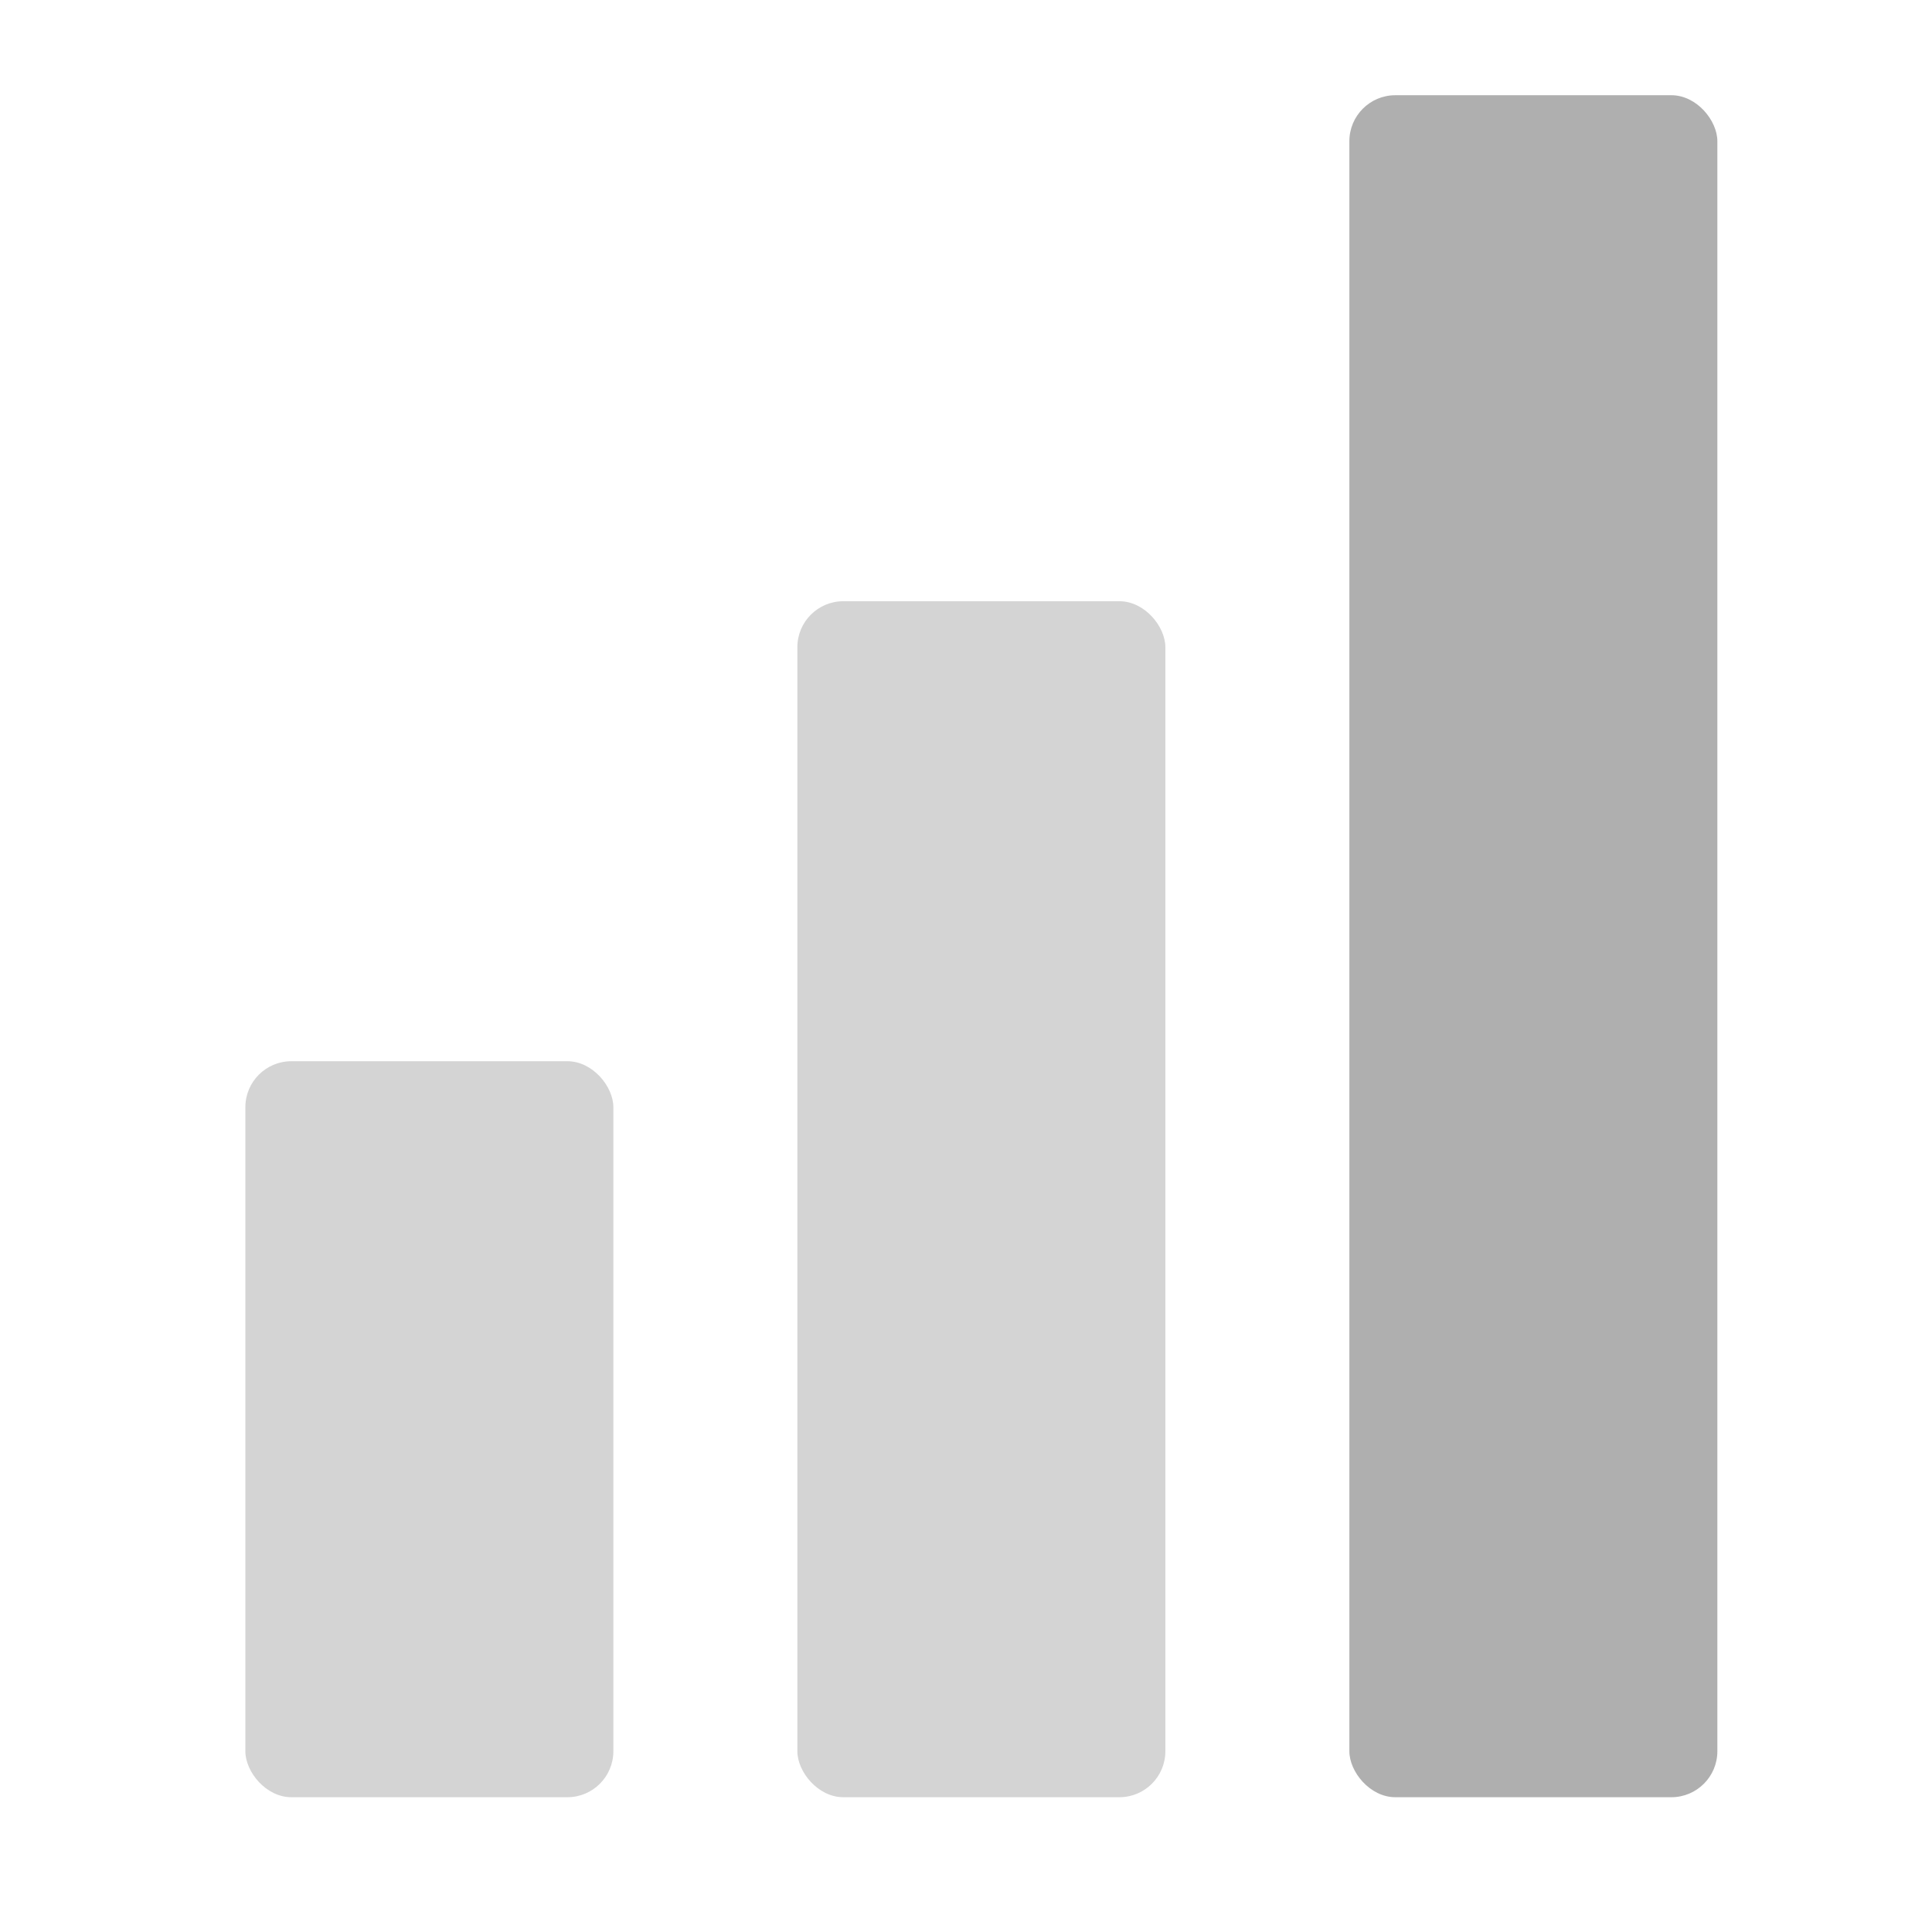 <svg width="21" height="21" viewBox="0 0 21 21" fill="none" xmlns="http://www.w3.org/2000/svg">
<rect x="2.667" y="11.535" width="4" height="8" rx="0.5" fill="#D4D4D4"/>
<rect x="8.667" y="6.535" width="4" height="13" rx="0.5" fill="#D4D4D4"/>
<rect opacity="0.5" x="14.667" y="1.035" width="4" height="18.5" rx="0.5" fill="#616161"/>
</svg>
